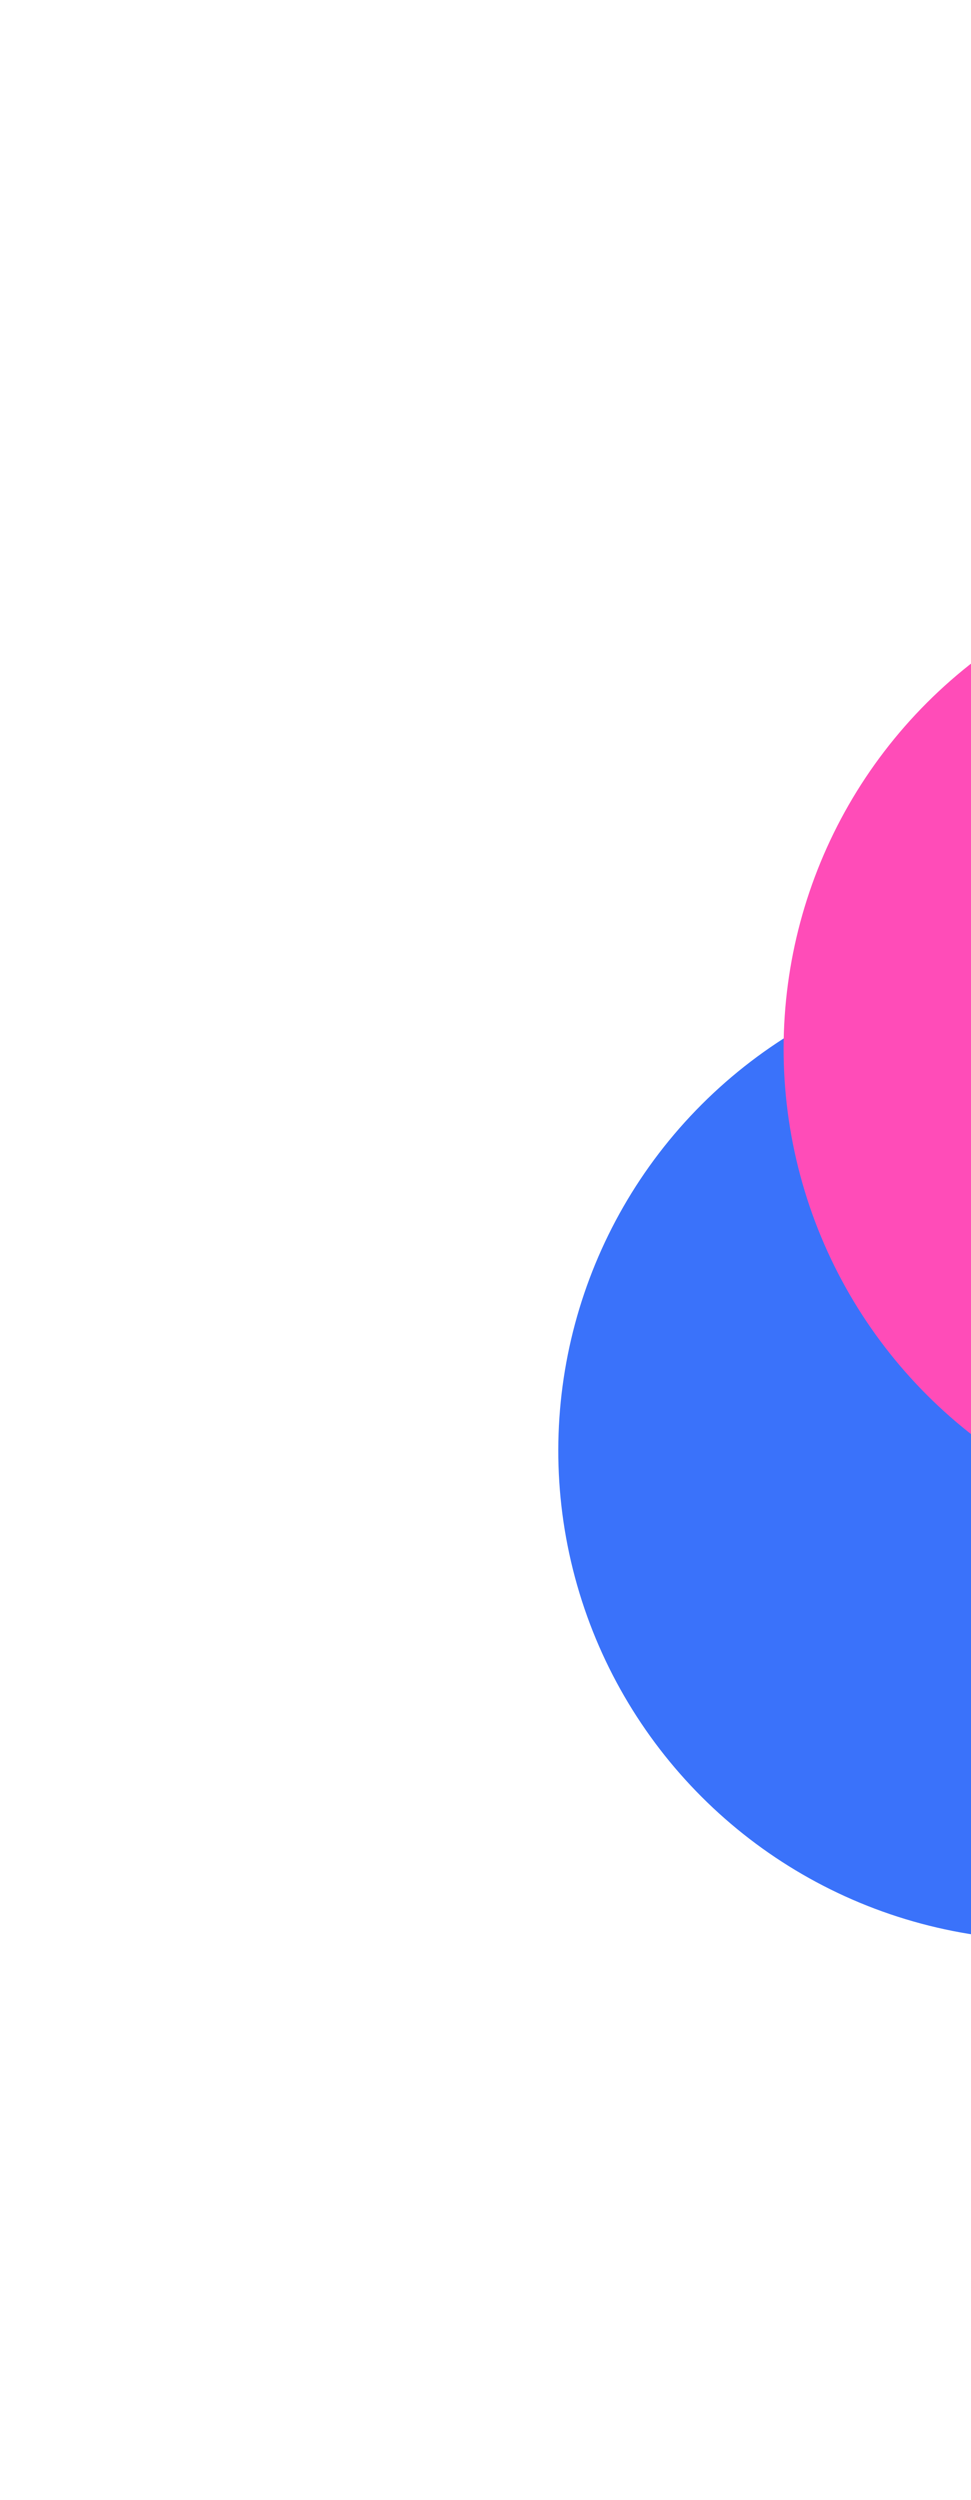 <?xml version="1.0" encoding="UTF-8"?> <svg xmlns="http://www.w3.org/2000/svg" width="477" height="1228" viewBox="0 0 477 1228" fill="none"><g filter="url(#filter0_f_250_76)"><circle cx="514.761" cy="712.568" r="240.5" transform="rotate(165 514.761 712.568)" fill="#3A72FA"></circle></g><g filter="url(#filter1_f_250_76)"><circle cx="625.449" cy="515.195" r="240.5" transform="rotate(165 625.449 515.195)" fill="#FF4CB8"></circle></g><defs><filter id="filter0_f_250_76" x="0.201" y="198.009" width="1029.12" height="1029.12" filterUnits="userSpaceOnUse" color-interpolation-filters="sRGB"><feFlood flood-opacity="0" result="BackgroundImageFix"></feFlood><feBlend mode="normal" in="SourceGraphic" in2="BackgroundImageFix" result="shape"></feBlend><feGaussianBlur stdDeviation="137" result="effect1_foregroundBlur_250_76"></feGaussianBlur></filter><filter id="filter1_f_250_76" x="110.889" y="0.635" width="1029.12" height="1029.12" filterUnits="userSpaceOnUse" color-interpolation-filters="sRGB"><feFlood flood-opacity="0" result="BackgroundImageFix"></feFlood><feBlend mode="normal" in="SourceGraphic" in2="BackgroundImageFix" result="shape"></feBlend><feGaussianBlur stdDeviation="137" result="effect1_foregroundBlur_250_76"></feGaussianBlur></filter></defs></svg> 